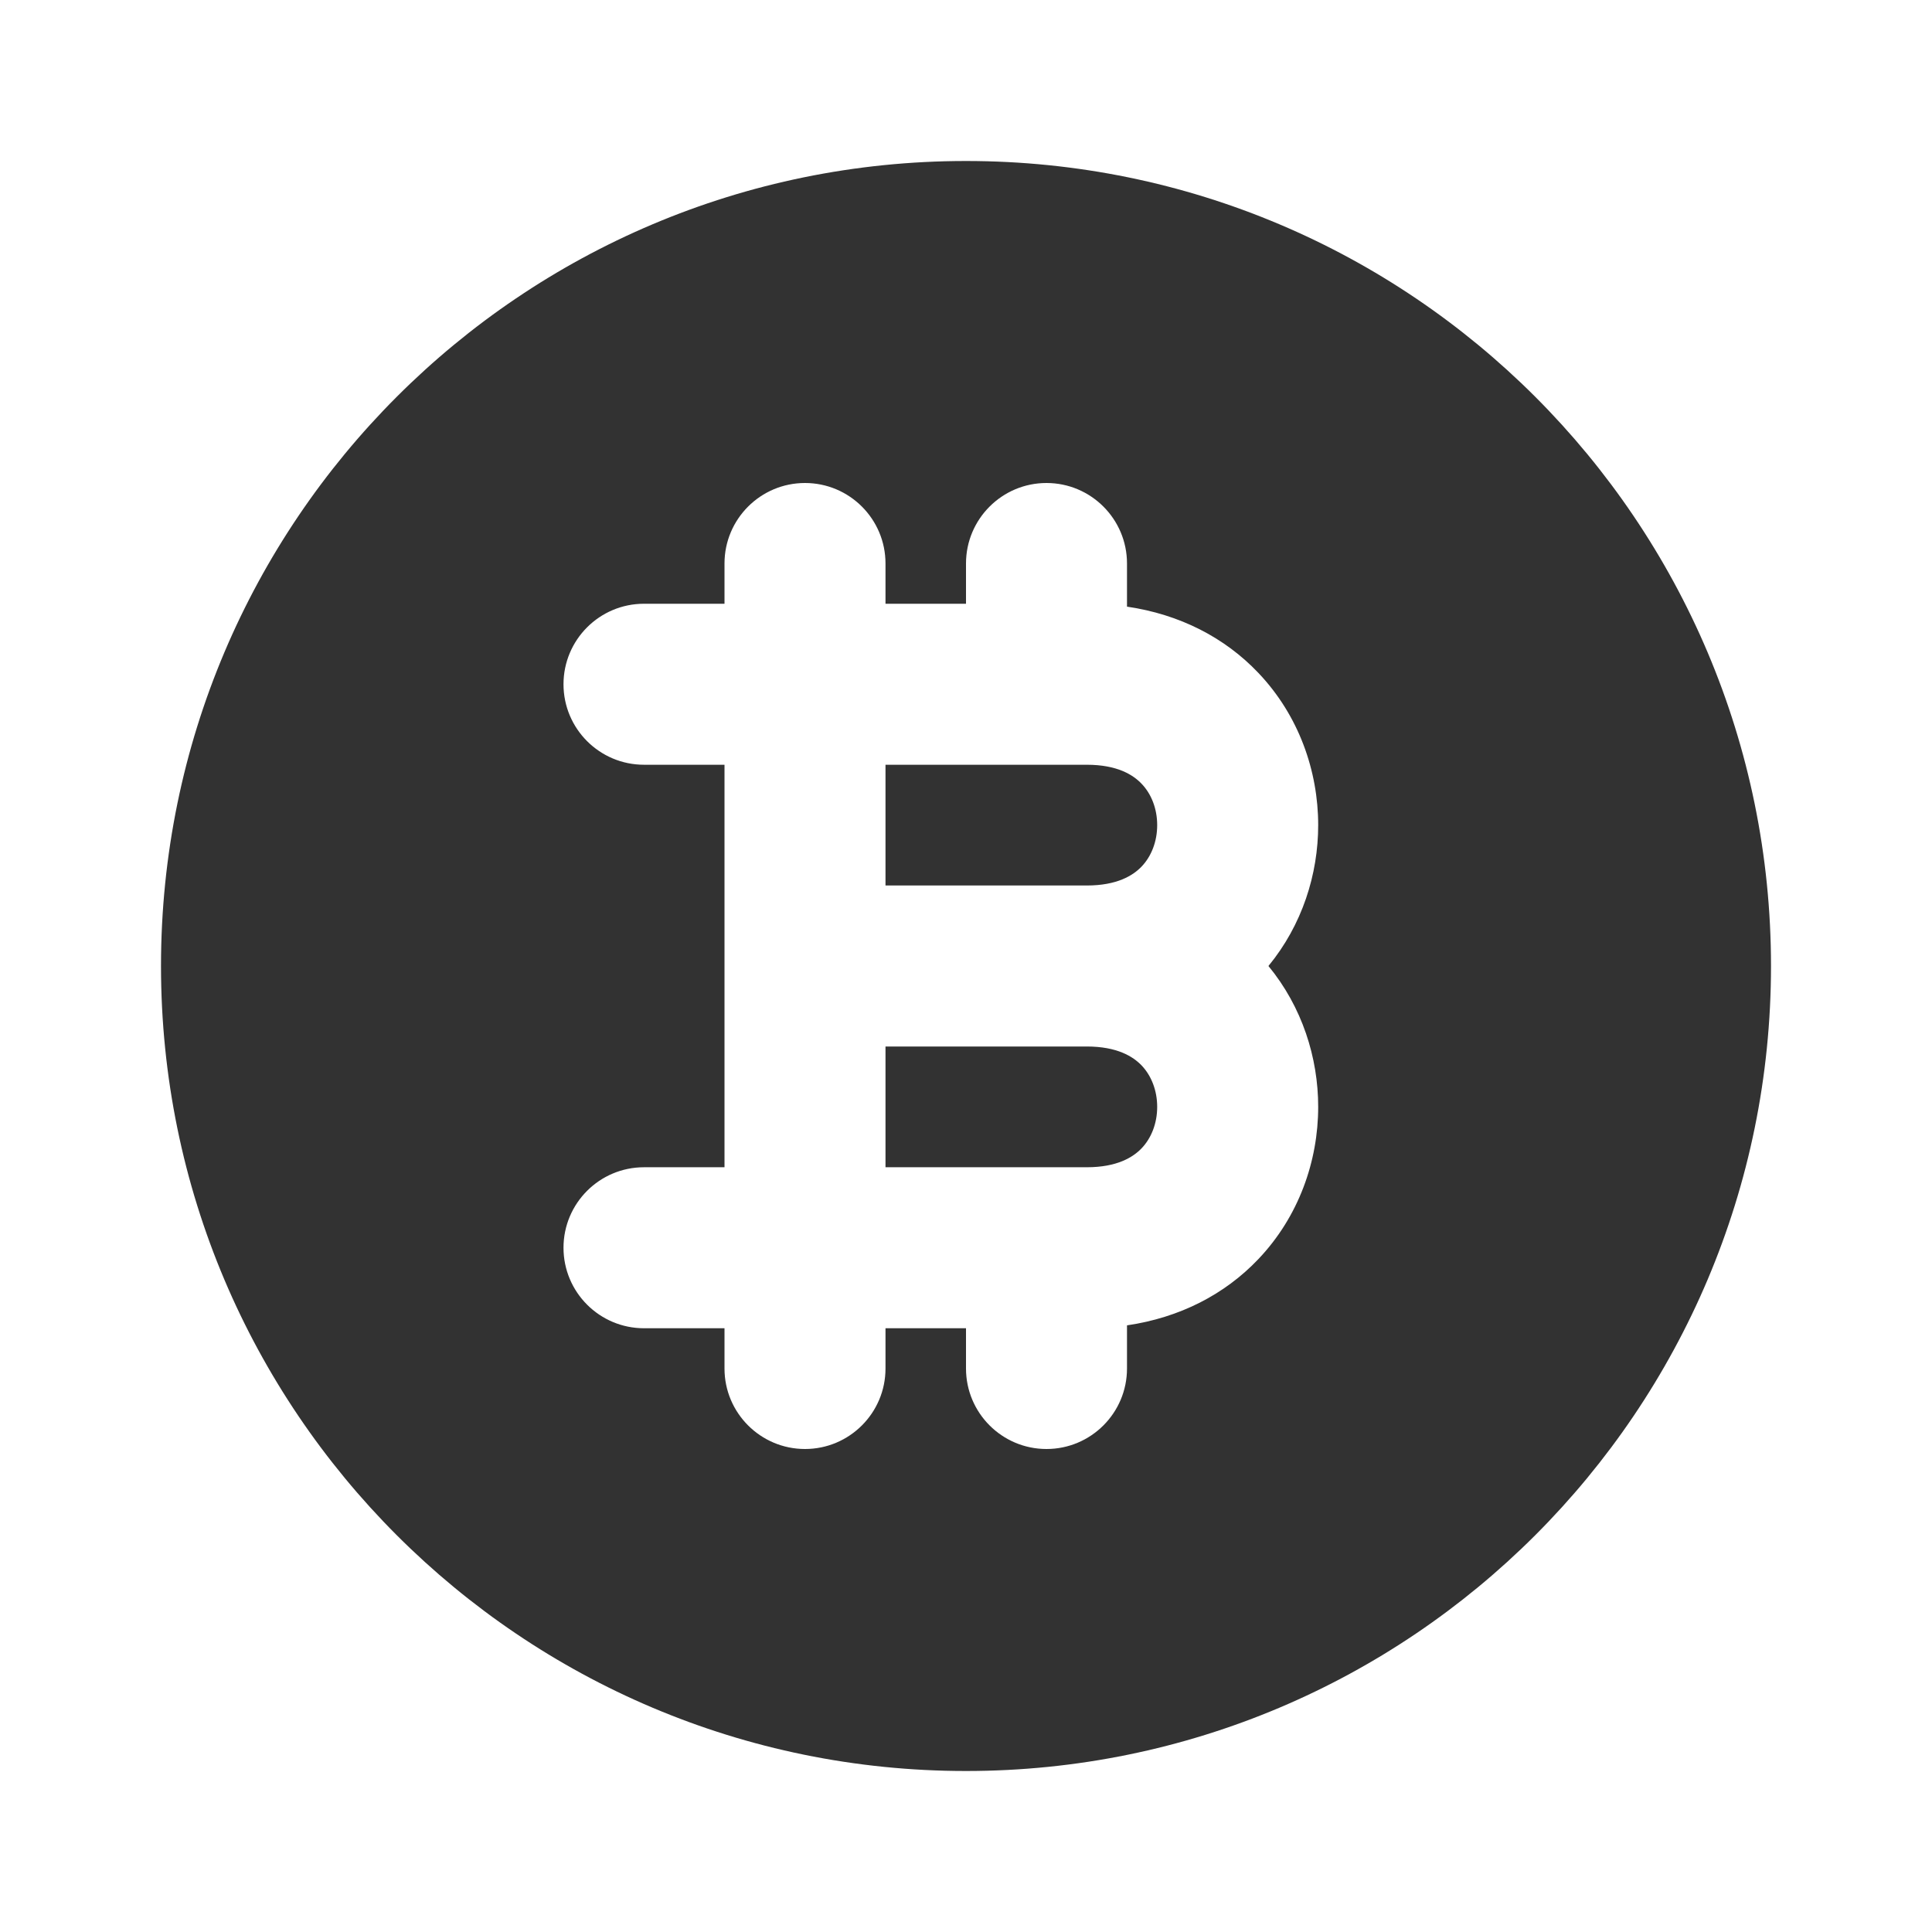 <?xml version="1.0" encoding="utf-8"?><!-- Скачано с сайта svg4.ru / Downloaded from svg4.ru -->
<svg width="800px" height="800px" viewBox="0 0 24 24" fill="none" xmlns="http://www.w3.org/2000/svg">
<rect width="24" height="24" fill="white"/>
<path fill-rule="evenodd" clip-rule="evenodd" d="M11 7C11 6.448 10.552 6 10 6C9.448 6 9 6.448 9 7V7.5H8C7.448 7.5 7 7.948 7 8.5C7 9.052 7.448 9.5 8 9.5H9V14.5H8C7.448 14.5 7 14.948 7 15.5C7 16.052 7.448 16.5 8 16.5H9V17C9 17.552 9.448 18 10 18C10.552 18 11 17.552 11 17V16.5H12V17C12 17.552 12.448 18 13 18C13.552 18 14 17.552 14 17V16.464C14.656 16.368 15.214 16.08 15.63 15.643C16.136 15.112 16.375 14.42 16.375 13.75C16.375 13.139 16.176 12.509 15.757 12C16.176 11.491 16.375 10.861 16.375 10.25C16.375 9.58 16.136 8.888 15.63 8.357C15.214 7.92 14.656 7.632 14 7.536V7C14 6.448 13.552 6 13 6C12.448 6 12 6.448 12 7V7.5H11V7ZM2 12C2 6.477 6.477 2 12 2C17.523 2 22 6.477 22 12C22 17.523 17.523 22 12 22C6.477 22 2 17.523 2 12Z" fill="#323232"/>
<path fill-rule="evenodd" clip-rule="evenodd" d="M11 11V9.5H13.5C13.877 9.5 14.075 9.624 14.182 9.737C14.302 9.862 14.375 10.045 14.375 10.25C14.375 10.455 14.302 10.638 14.182 10.764C14.075 10.876 13.877 11 13.5 11H11Z" fill="#323232"/>
<path fill-rule="evenodd" clip-rule="evenodd" d="M13.5 14.5C13.877 14.5 14.075 14.376 14.182 14.264C14.302 14.138 14.375 13.955 14.375 13.75C14.375 13.545 14.302 13.362 14.182 13.236C14.075 13.124 13.877 13 13.5 13H11V14.5H13.5Z" fill="#323232"/>
</svg>